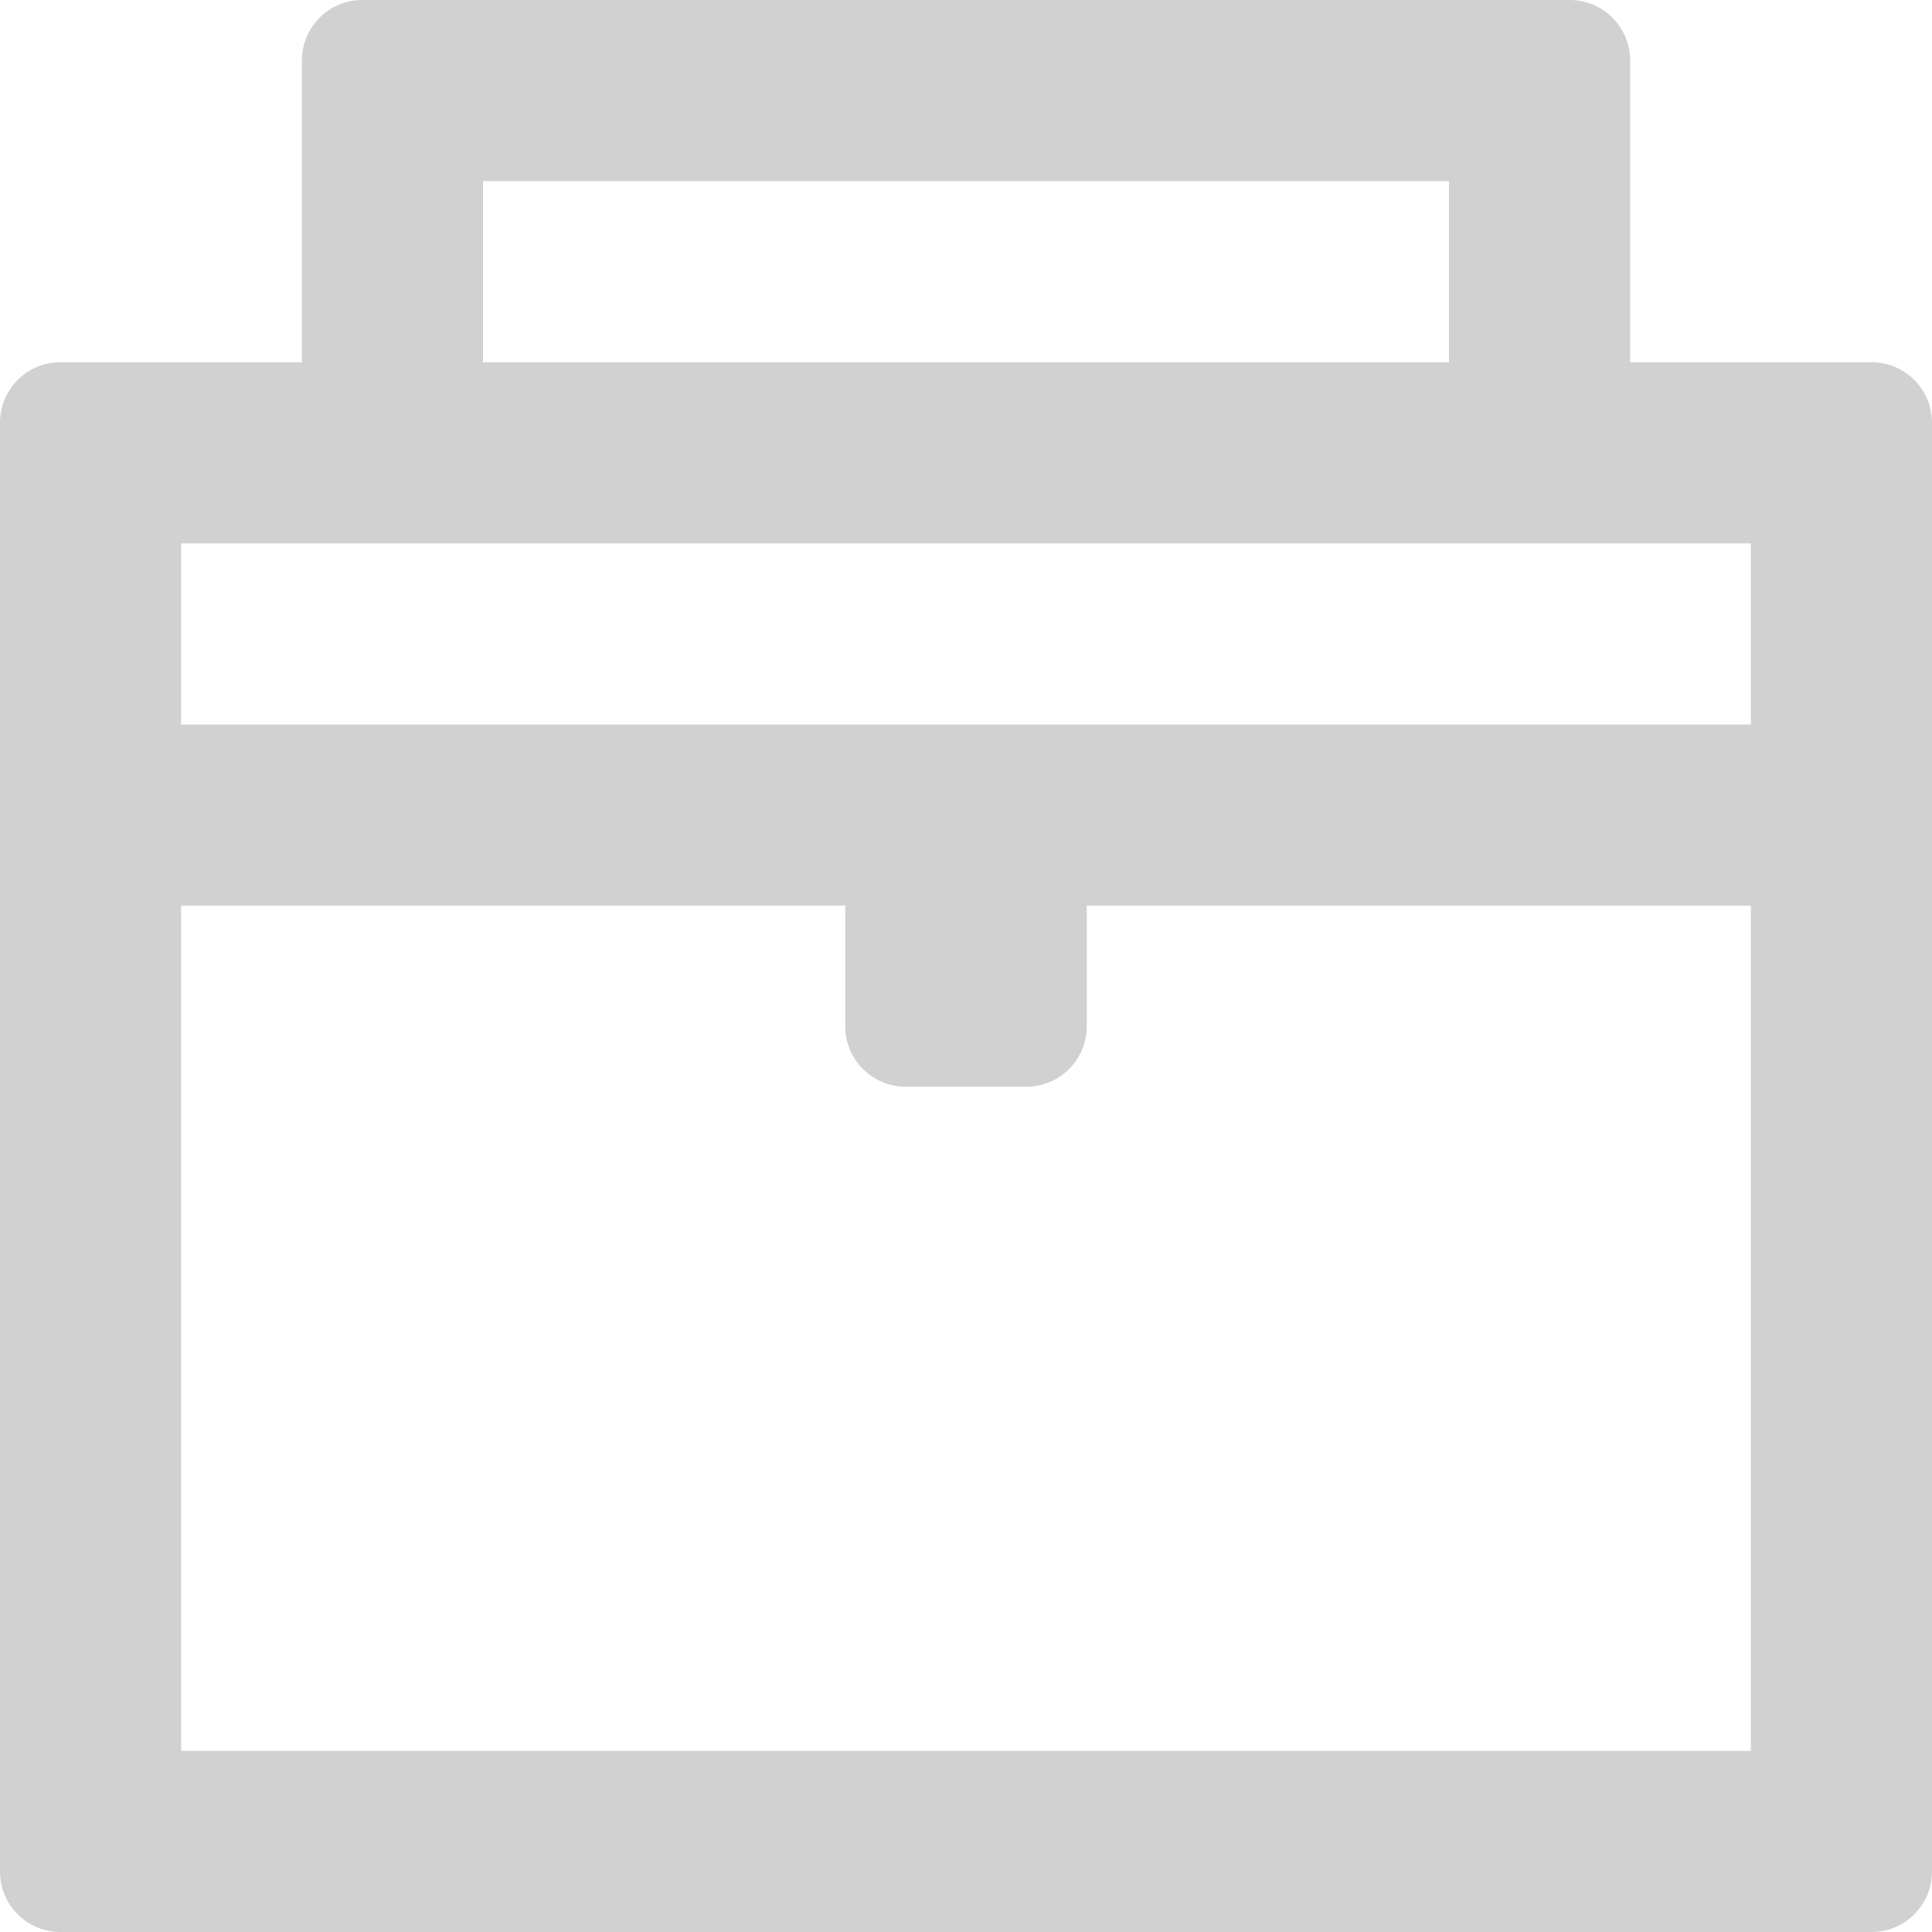 <svg width="32" height="32" viewBox="0 0 32 32" fill="none" xmlns="http://www.w3.org/2000/svg">
<g clip-path="url(#clip0_2681_9035)">
<path fill-rule="evenodd" clip-rule="evenodd" d="M5 1C5 0.448 5.448 0 6 0H26C26.552 0 27 0.448 27 1V3V6H31C31.552 6 32 6.448 32 7V9V12V15V31C32 31.552 31.552 32 31 32H30H29H1C0.448 32 0 31.552 0 31V30V29V15V12V9V7C0 6.448 0.448 6 1 6H3H5V3V1ZM8 3H24V6H8V3ZM3 15V29H29V15H18V17C18 17.552 17.552 18 17 18H15C14.448 18 14 17.552 14 17V15H3ZM29 12H3V9H29V12Z" fill="#D1D1D1"/>
</g>
<defs>
<clipPath id="clip0_2681_9035">
<rect width="32" height="32" fill="white"/>
</clipPath>
</defs>
</svg>
